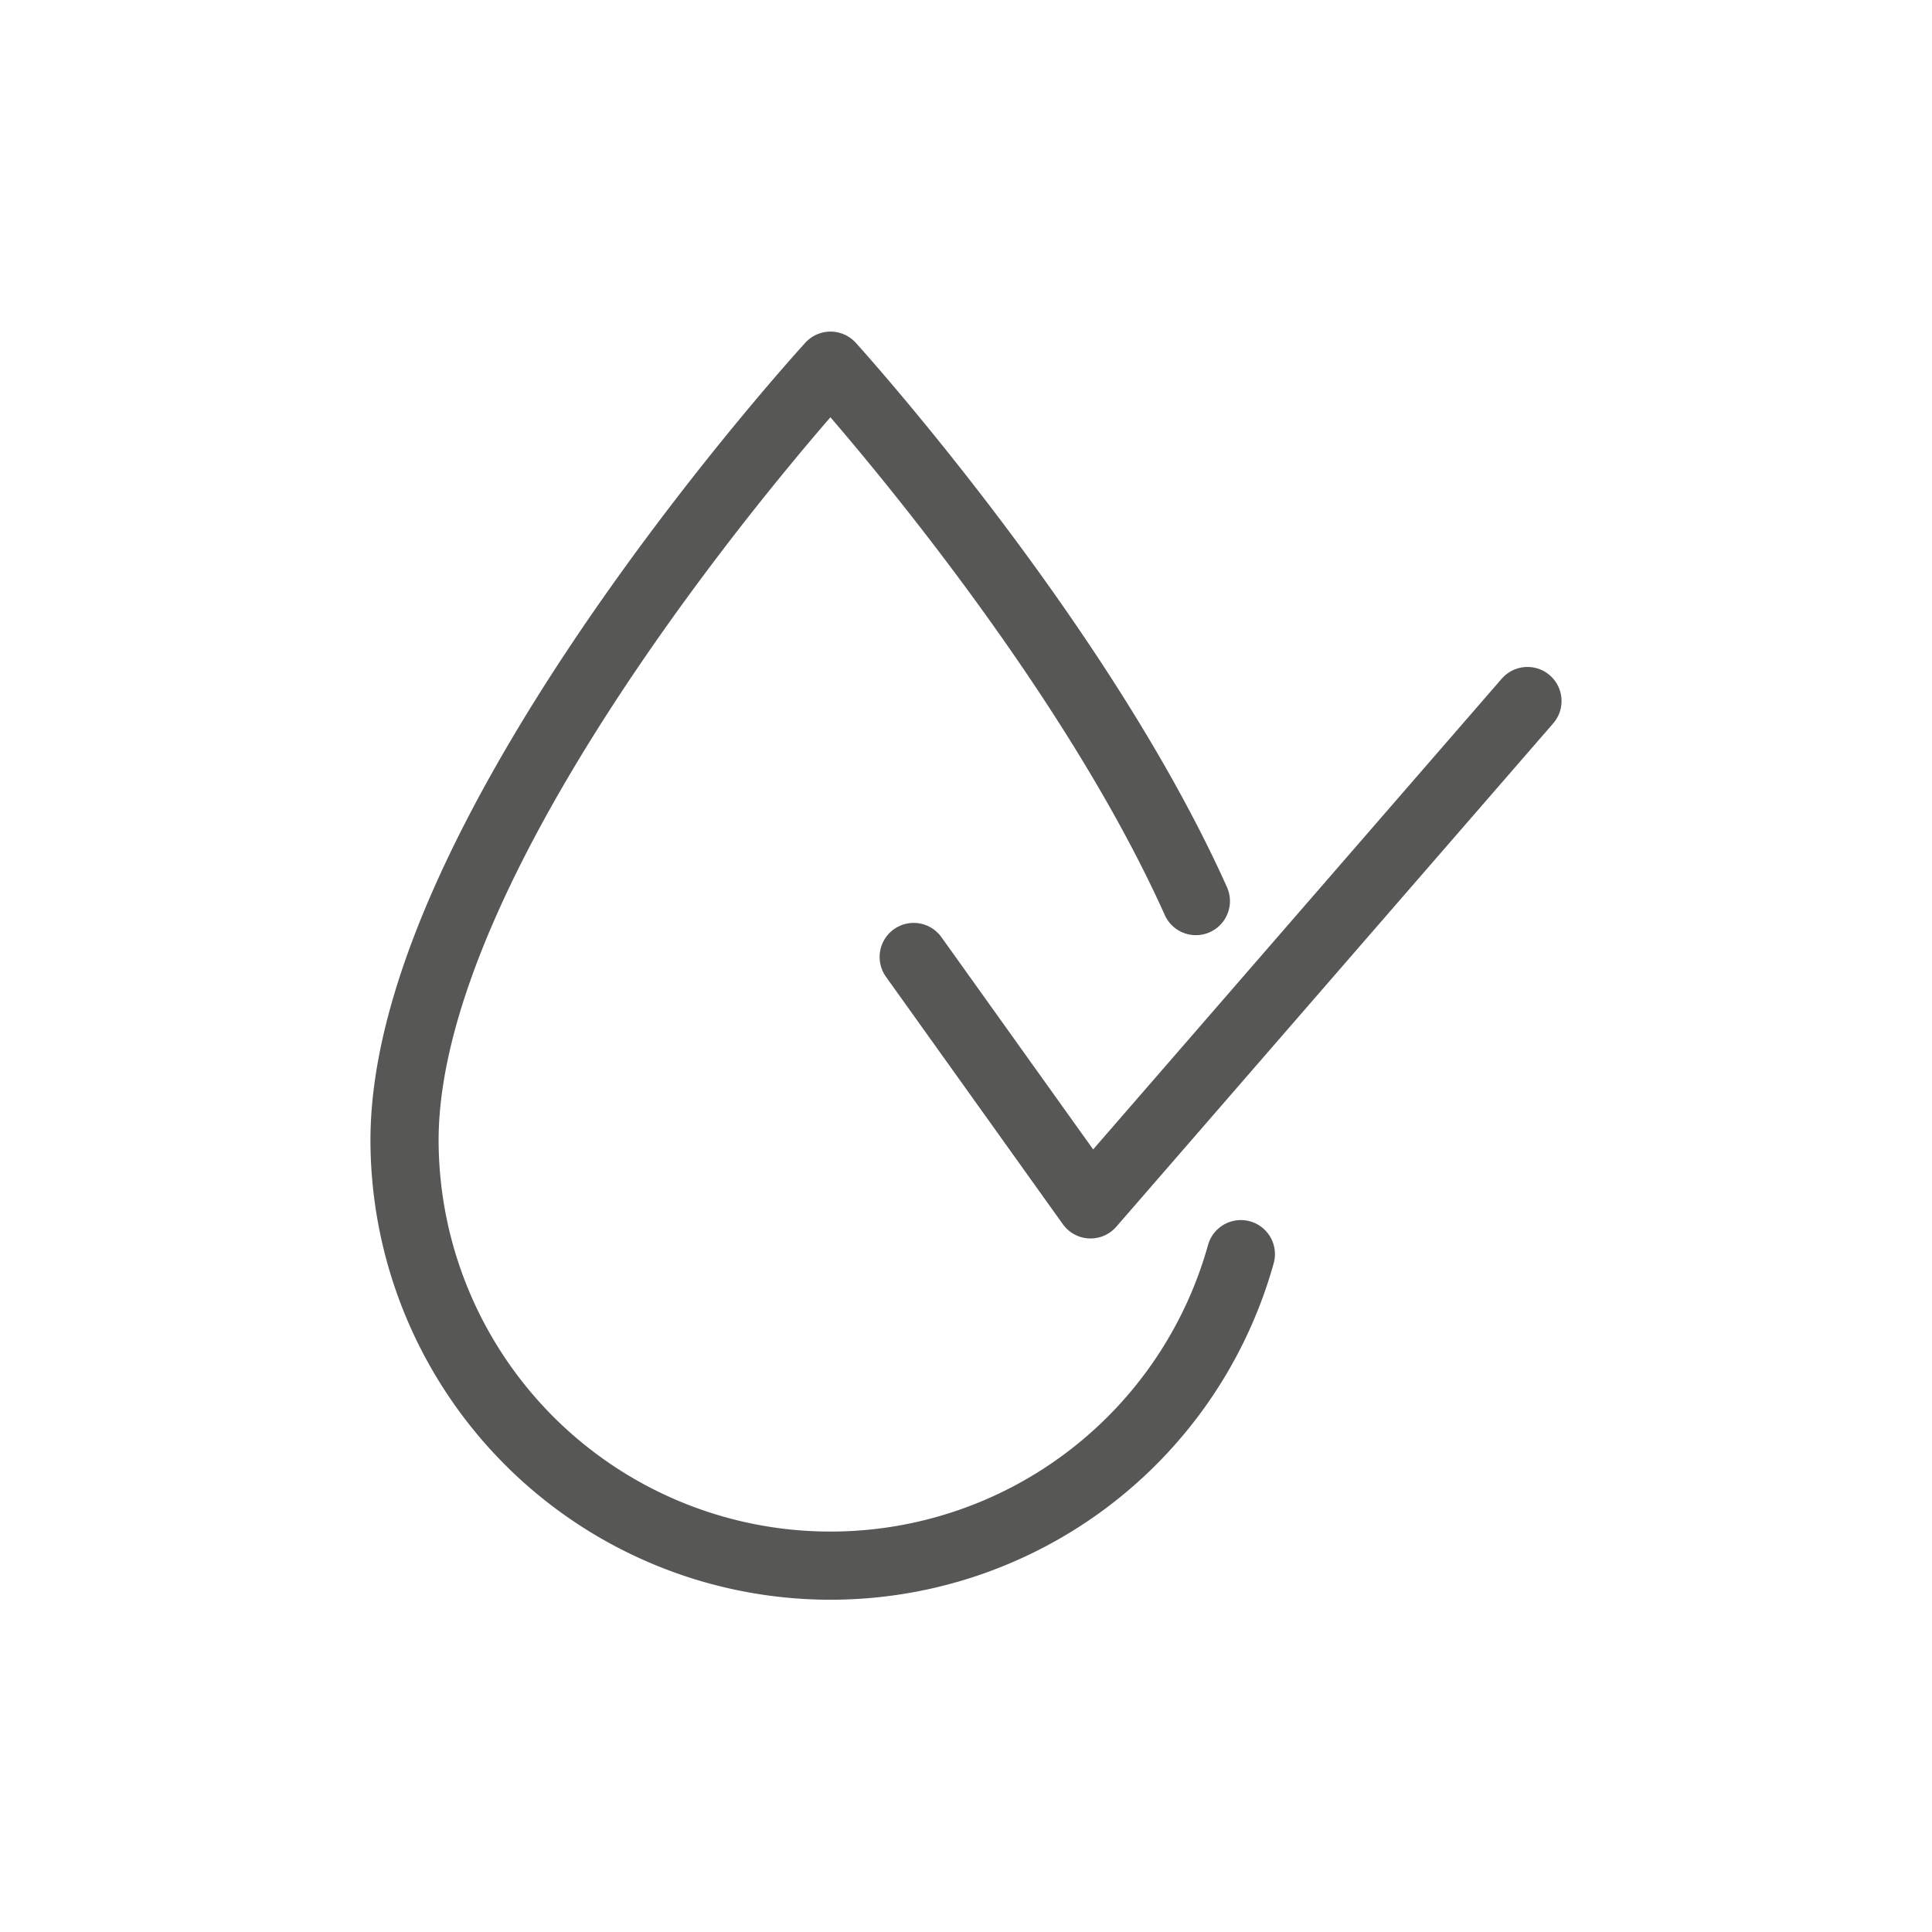 <svg id="Layer_1" data-name="Layer 1" xmlns="http://www.w3.org/2000/svg" viewBox="0 0 56.69 56.69"><defs><style>.cls-1{fill:none;stroke:#575756;stroke-linecap:round;stroke-linejoin:round;stroke-width:2px;}</style></defs><title>LAs NS Icons</title><g id="sprite-blood-sugar"><g id="Layer_2-8" data-name="Layer 2-8"><g id="Layer_1-2-8" data-name="Layer 1-2-8"><g id="Group_10684" data-name="Group 10684"><g id="Group_9947" data-name="Group 9947"><path id="Path_2067-2" data-name="Path 2067-2" class="cls-1" d="M36.41,36.8a12.5,12.5,0,0,1-24.54-3.34c0-9.09,12.5-22.73,12.5-22.73s7.26,8,10.72,15.71"/><path id="Path_3069" data-name="Path 3069" class="cls-1" d="M26.81,28.08,32,35.34,44.82,20.57"/></g></g></g></g></g></svg>